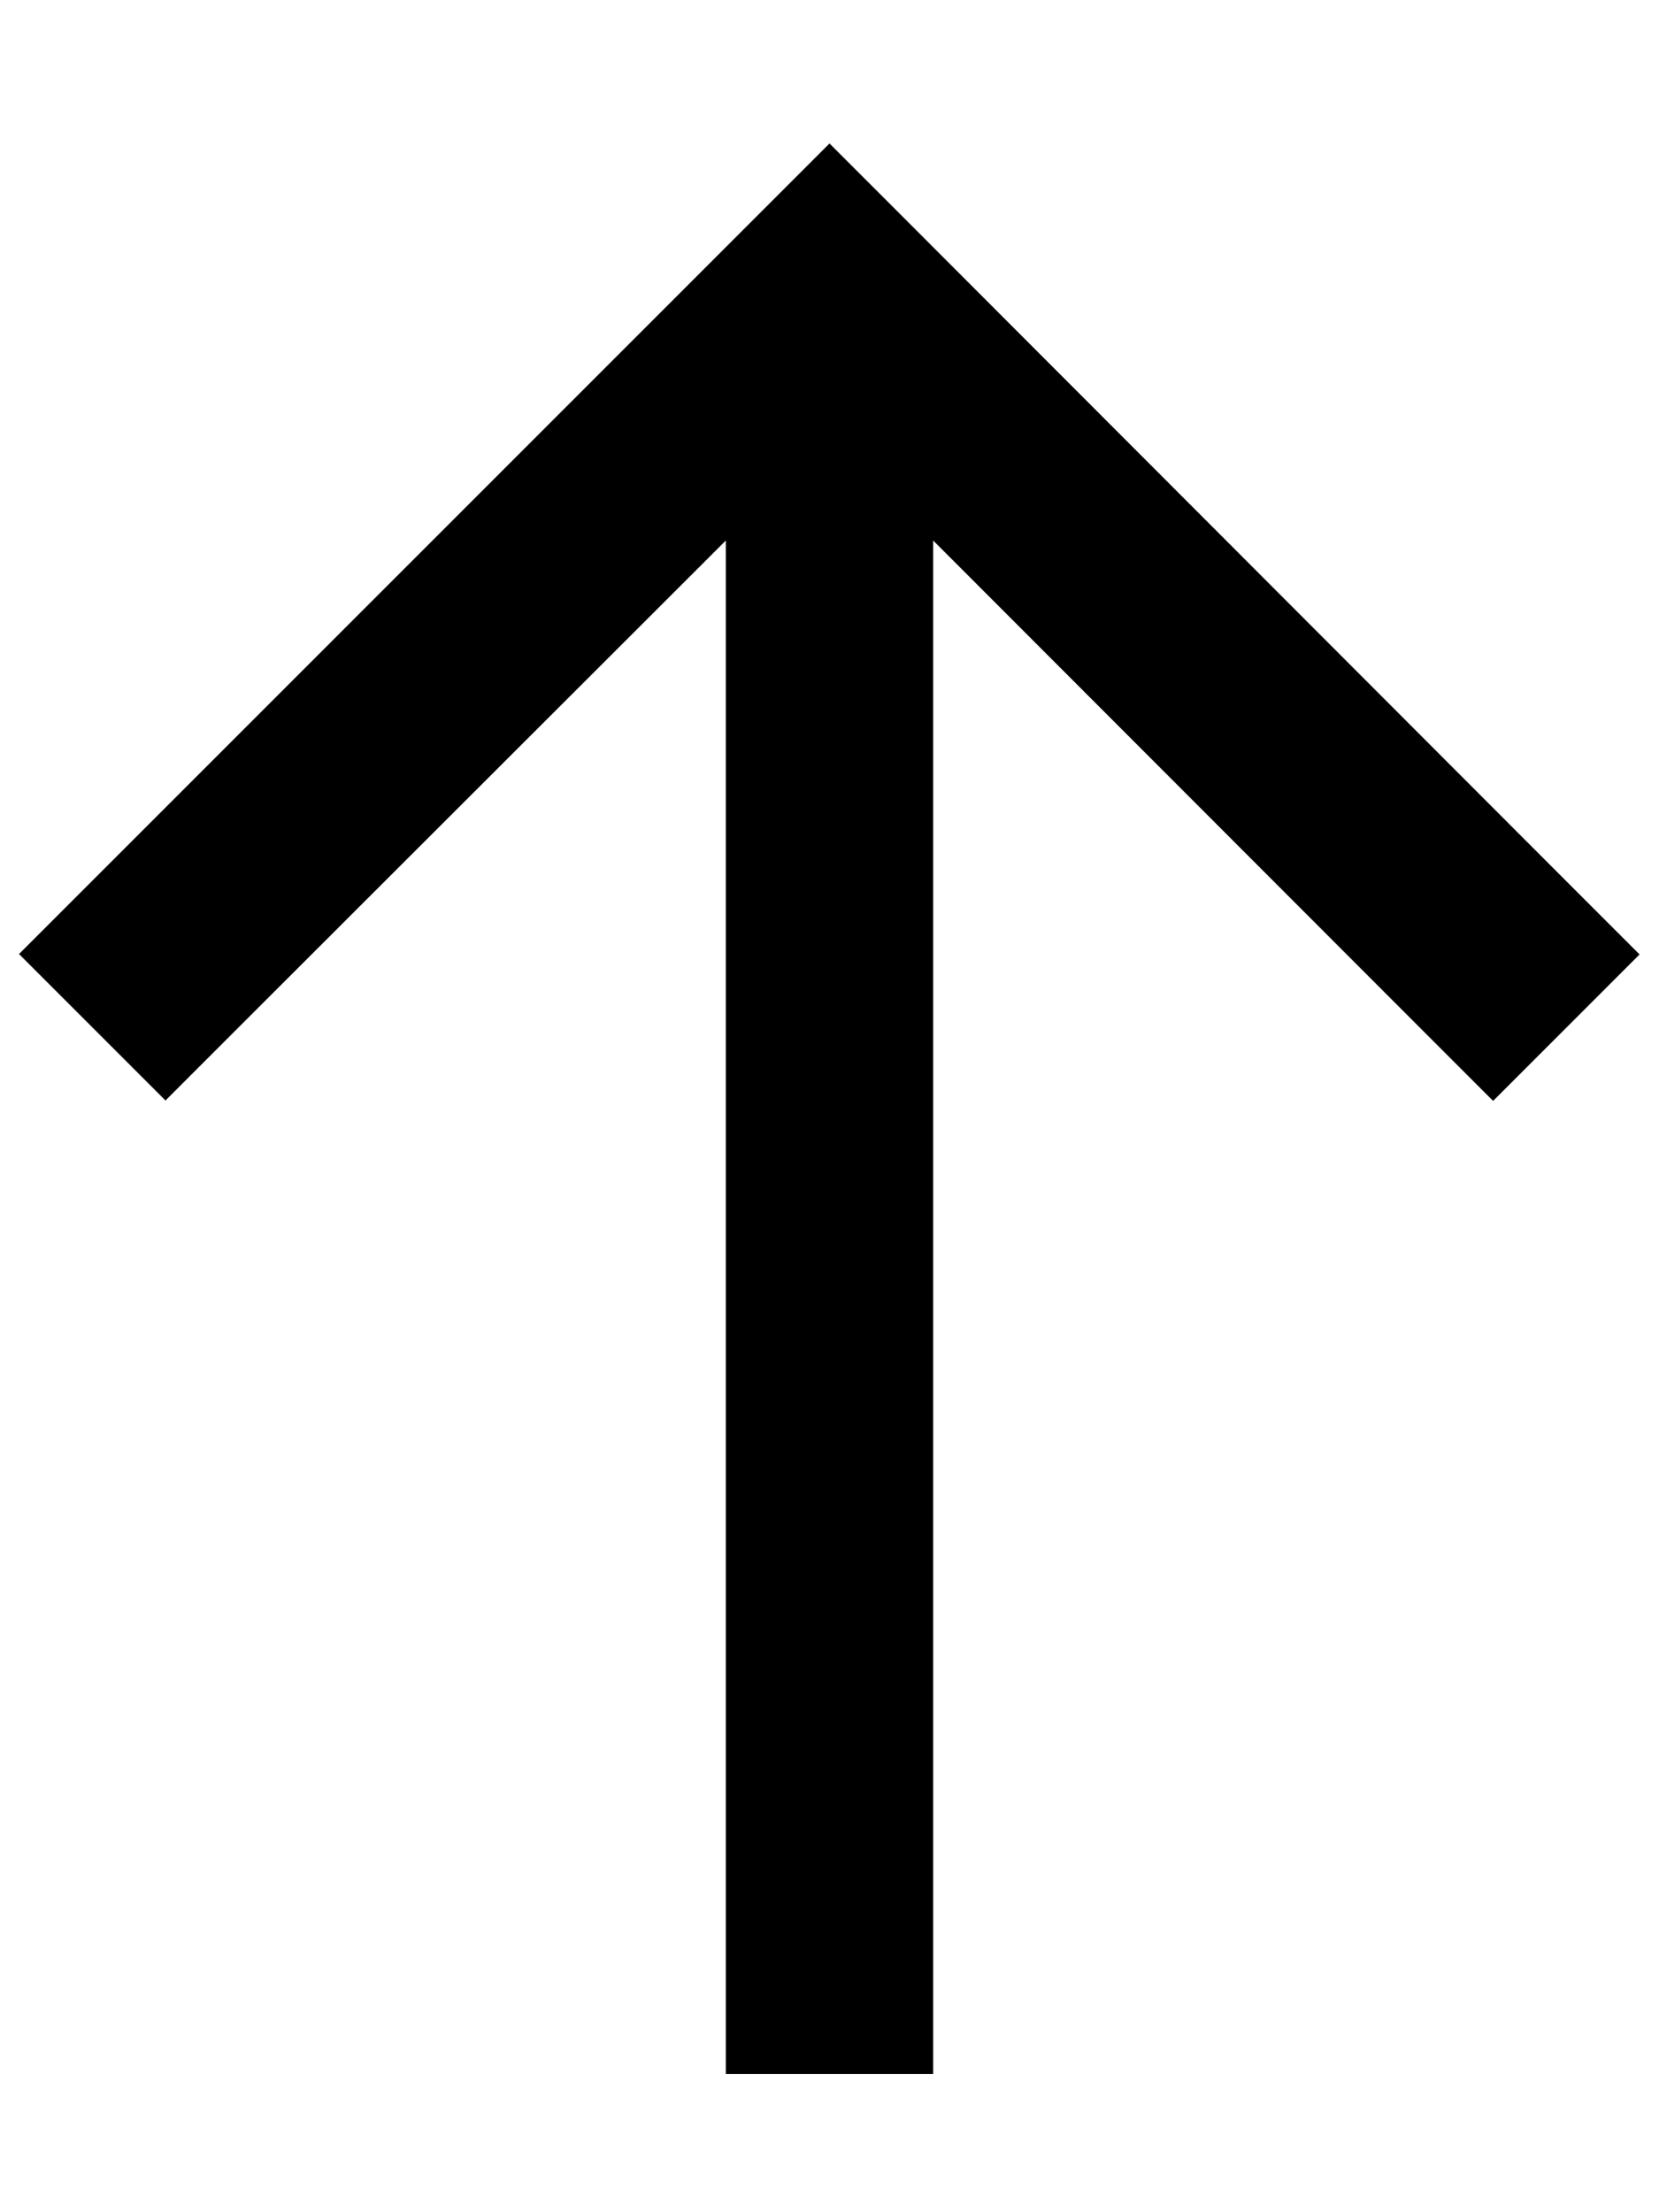 <svg xmlns="http://www.w3.org/2000/svg" viewBox="0 0 384 512"><!--! Font Awesome Pro 6.5.2 by @fontawesome - https://fontawesome.com License - https://fontawesome.com/license (Commercial License) Copyright 2024 Fonticons, Inc. --><path d="M209 50.2l-17-17-17 17L21.4 203.8l-17 17 33.9 33.9 17-17L168 125.1V456v24h48V456 125.1L328.6 237.8l17 17 33.9-33.9-17-17L209 50.2z"/></svg>